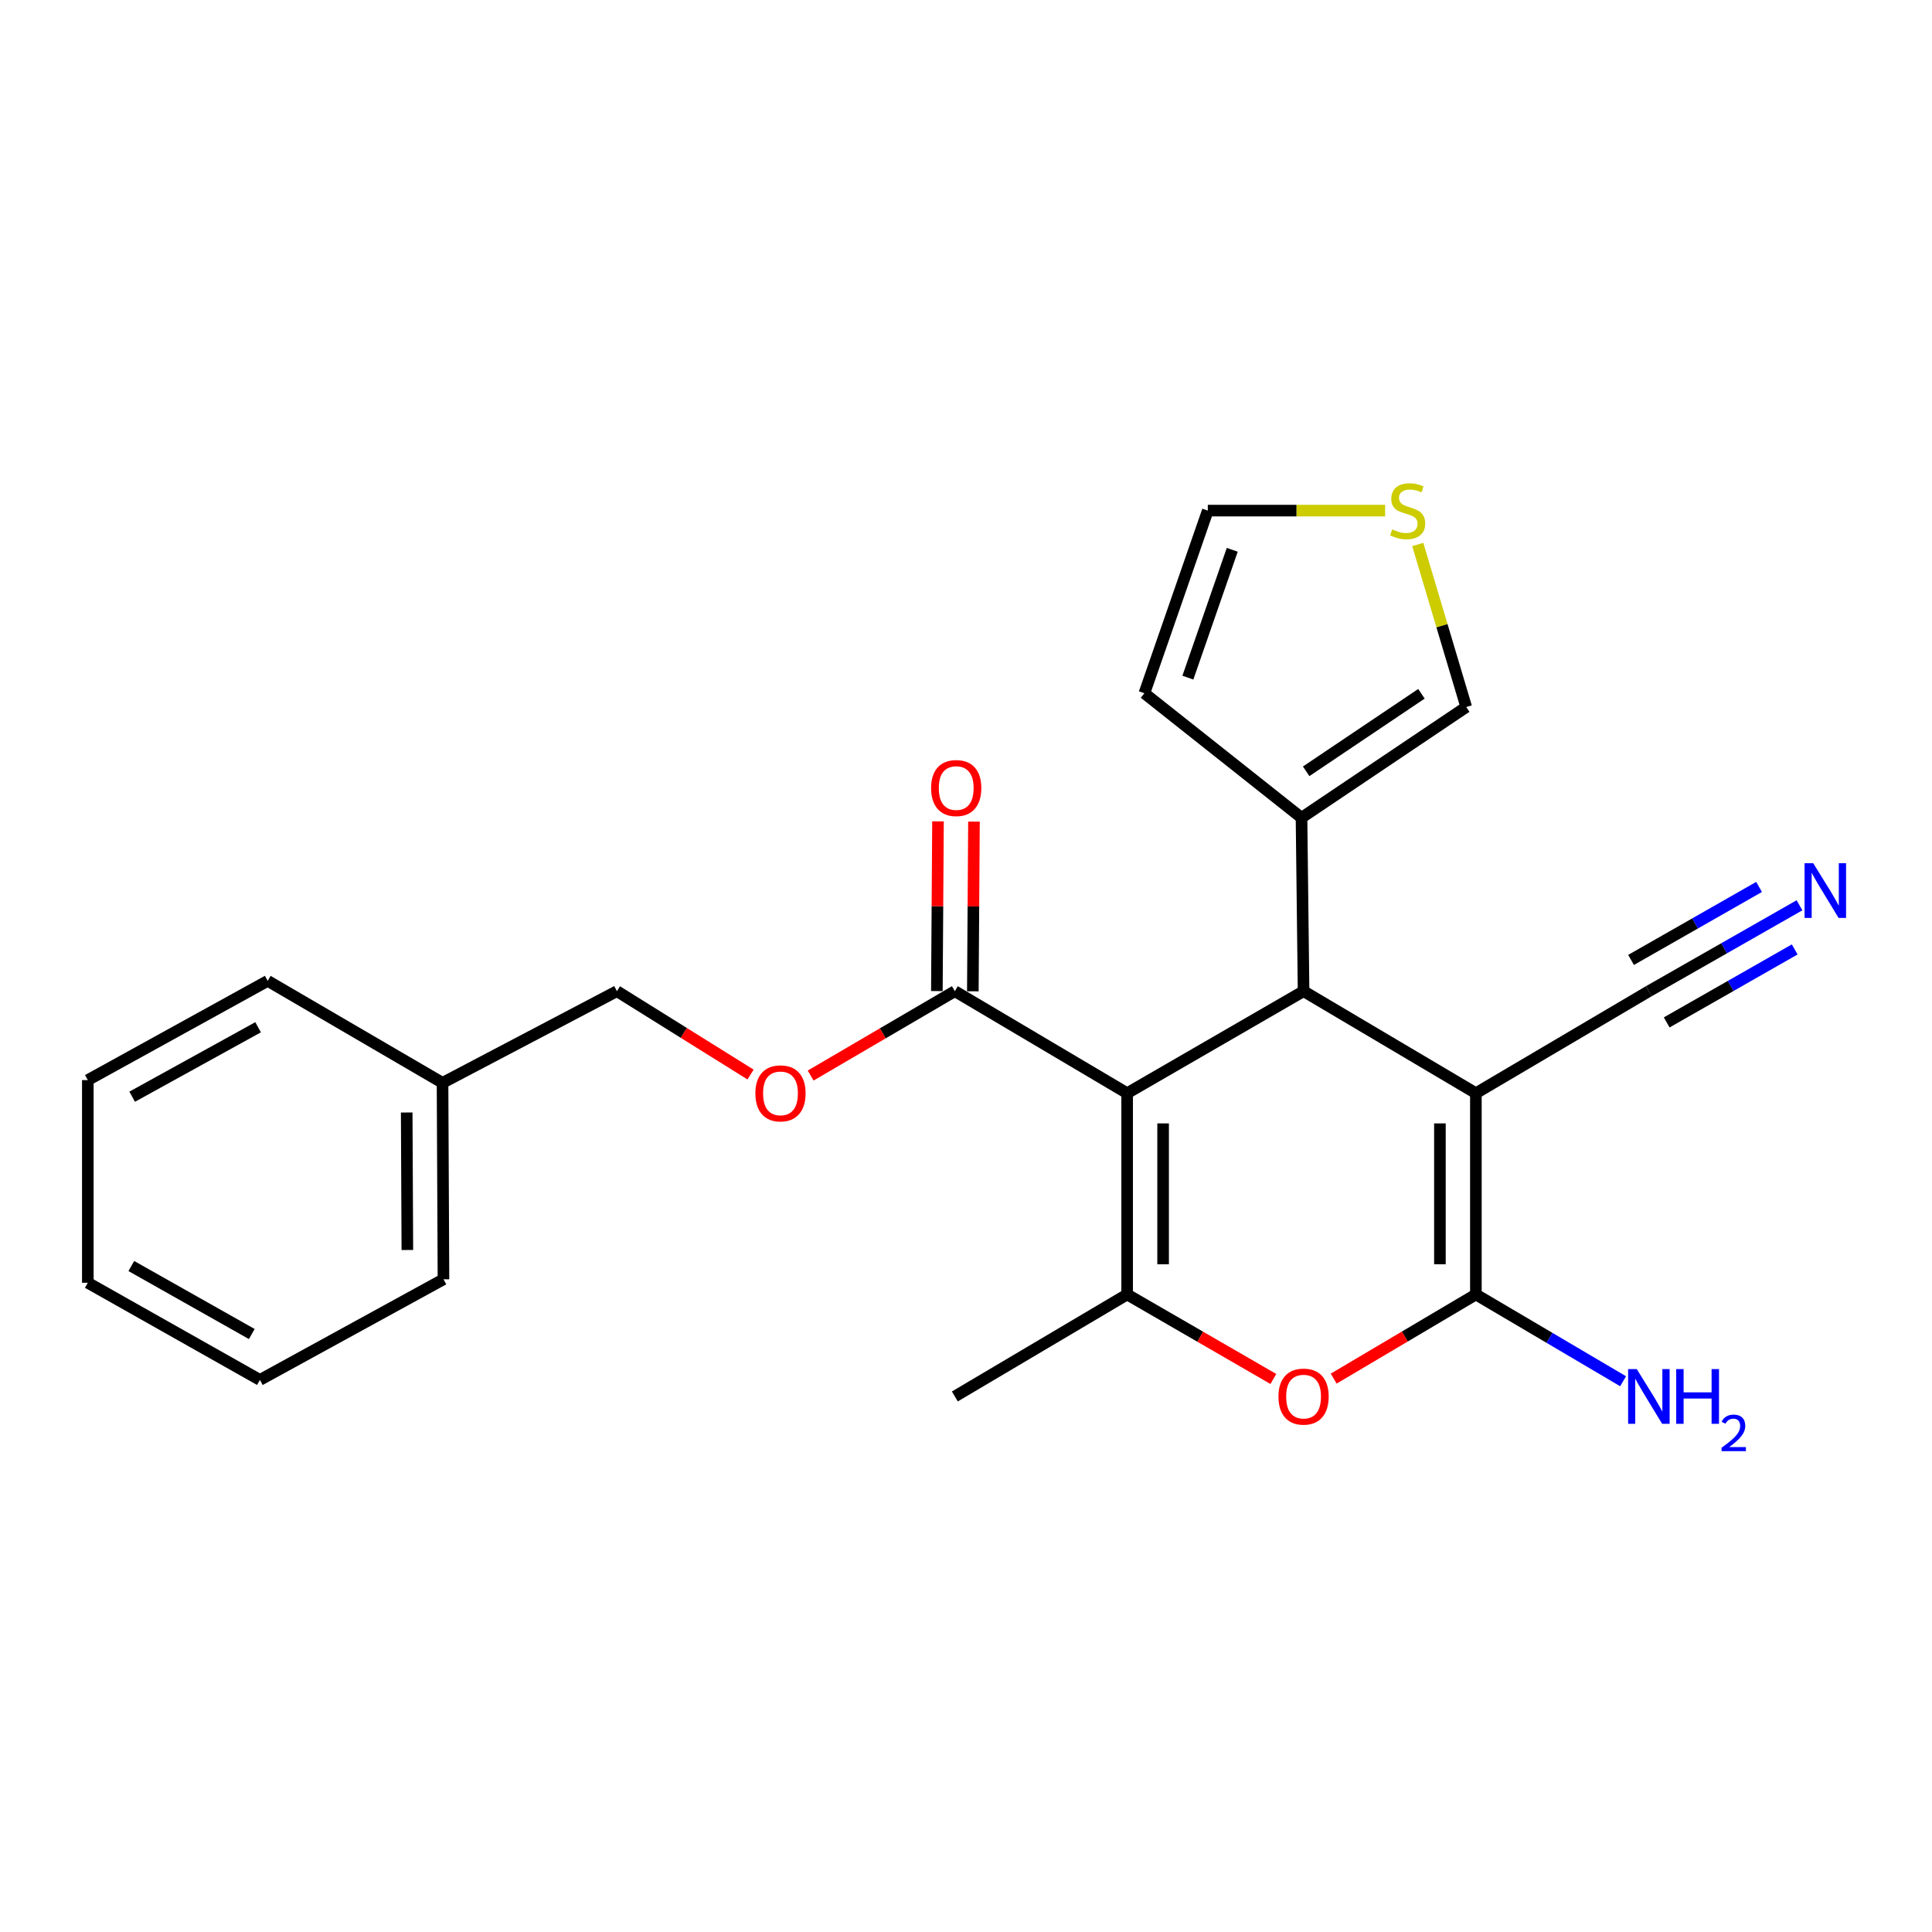 <?xml version='1.0' encoding='iso-8859-1'?>
<svg version='1.1' baseProfile='full'
              xmlns='http://www.w3.org/2000/svg'
                      xmlns:rdkit='http://www.rdkit.org/xml'
                      xmlns:xlink='http://www.w3.org/1999/xlink'
                  xml:space='preserve'
width='1000px' height='1000px' viewBox='0 0 1000 1000'>
<!-- END OF HEADER -->
<rect style='opacity:1.0;fill:#FFFFFF;stroke:none' width='1000' height='1000' x='0' y='0'> </rect>
<path class='bond-1' d='M 583.407,565.844 L 674.726,513.033' style='fill:none;fill-rule:evenodd;stroke:#000000;stroke-width:6px;stroke-linecap:butt;stroke-linejoin:miter;stroke-opacity:1' />
<path class='bond-3' d='M 583.407,565.844 L 583.407,670.009' style='fill:none;fill-rule:evenodd;stroke:#000000;stroke-width:6px;stroke-linecap:butt;stroke-linejoin:miter;stroke-opacity:1' />
<path class='bond-3' d='M 602.025,581.469 L 602.025,654.384' style='fill:none;fill-rule:evenodd;stroke:#000000;stroke-width:6px;stroke-linecap:butt;stroke-linejoin:miter;stroke-opacity:1' />
<path class='bond-5' d='M 583.407,565.844 L 494.229,513.033' style='fill:none;fill-rule:evenodd;stroke:#000000;stroke-width:6px;stroke-linecap:butt;stroke-linejoin:miter;stroke-opacity:1' />
<path class='bond-0' d='M 763.914,565.844 L 674.726,513.033' style='fill:none;fill-rule:evenodd;stroke:#000000;stroke-width:6px;stroke-linecap:butt;stroke-linejoin:miter;stroke-opacity:1' />
<path class='bond-7' d='M 763.914,565.844 L 853.454,513.033' style='fill:none;fill-rule:evenodd;stroke:#000000;stroke-width:6px;stroke-linecap:butt;stroke-linejoin:miter;stroke-opacity:1' />
<path class='bond-24' d='M 763.914,565.844 L 763.914,670.009' style='fill:none;fill-rule:evenodd;stroke:#000000;stroke-width:6px;stroke-linecap:butt;stroke-linejoin:miter;stroke-opacity:1' />
<path class='bond-24' d='M 745.296,581.469 L 745.296,654.384' style='fill:none;fill-rule:evenodd;stroke:#000000;stroke-width:6px;stroke-linecap:butt;stroke-linejoin:miter;stroke-opacity:1' />
<path class='bond-6' d='M 674.726,513.033 L 673.661,423.275' style='fill:none;fill-rule:evenodd;stroke:#000000;stroke-width:6px;stroke-linecap:butt;stroke-linejoin:miter;stroke-opacity:1' />
<path class='bond-2' d='M 763.914,670.009 L 727.115,691.79' style='fill:none;fill-rule:evenodd;stroke:#000000;stroke-width:6px;stroke-linecap:butt;stroke-linejoin:miter;stroke-opacity:1' />
<path class='bond-2' d='M 727.115,691.79 L 690.317,713.572' style='fill:none;fill-rule:evenodd;stroke:#FF0000;stroke-width:6px;stroke-linecap:butt;stroke-linejoin:miter;stroke-opacity:1' />
<path class='bond-14' d='M 763.914,670.009 L 802.015,692.472' style='fill:none;fill-rule:evenodd;stroke:#000000;stroke-width:6px;stroke-linecap:butt;stroke-linejoin:miter;stroke-opacity:1' />
<path class='bond-14' d='M 802.015,692.472 L 840.115,714.936' style='fill:none;fill-rule:evenodd;stroke:#0000FF;stroke-width:6px;stroke-linecap:butt;stroke-linejoin:miter;stroke-opacity:1' />
<path class='bond-4' d='M 583.407,670.009 L 621.248,691.885' style='fill:none;fill-rule:evenodd;stroke:#000000;stroke-width:6px;stroke-linecap:butt;stroke-linejoin:miter;stroke-opacity:1' />
<path class='bond-4' d='M 621.248,691.885 L 659.089,713.76' style='fill:none;fill-rule:evenodd;stroke:#FF0000;stroke-width:6px;stroke-linecap:butt;stroke-linejoin:miter;stroke-opacity:1' />
<path class='bond-17' d='M 583.407,670.009 L 494.229,722.8' style='fill:none;fill-rule:evenodd;stroke:#000000;stroke-width:6px;stroke-linecap:butt;stroke-linejoin:miter;stroke-opacity:1' />
<path class='bond-10' d='M 494.229,513.033 L 456.91,534.87' style='fill:none;fill-rule:evenodd;stroke:#000000;stroke-width:6px;stroke-linecap:butt;stroke-linejoin:miter;stroke-opacity:1' />
<path class='bond-10' d='M 456.91,534.87 L 419.59,556.707' style='fill:none;fill-rule:evenodd;stroke:#FF0000;stroke-width:6px;stroke-linecap:butt;stroke-linejoin:miter;stroke-opacity:1' />
<path class='bond-15' d='M 503.538,513.095 L 503.831,469.18' style='fill:none;fill-rule:evenodd;stroke:#000000;stroke-width:6px;stroke-linecap:butt;stroke-linejoin:miter;stroke-opacity:1' />
<path class='bond-15' d='M 503.831,469.18 L 504.125,425.265' style='fill:none;fill-rule:evenodd;stroke:#FF0000;stroke-width:6px;stroke-linecap:butt;stroke-linejoin:miter;stroke-opacity:1' />
<path class='bond-15' d='M 484.921,512.97 L 485.214,469.056' style='fill:none;fill-rule:evenodd;stroke:#000000;stroke-width:6px;stroke-linecap:butt;stroke-linejoin:miter;stroke-opacity:1' />
<path class='bond-15' d='M 485.214,469.056 L 485.508,425.141' style='fill:none;fill-rule:evenodd;stroke:#FF0000;stroke-width:6px;stroke-linecap:butt;stroke-linejoin:miter;stroke-opacity:1' />
<path class='bond-11' d='M 673.661,423.275 L 758.918,365.954' style='fill:none;fill-rule:evenodd;stroke:#000000;stroke-width:6px;stroke-linecap:butt;stroke-linejoin:miter;stroke-opacity:1' />
<path class='bond-11' d='M 676.062,399.227 L 735.742,359.102' style='fill:none;fill-rule:evenodd;stroke:#000000;stroke-width:6px;stroke-linecap:butt;stroke-linejoin:miter;stroke-opacity:1' />
<path class='bond-12' d='M 673.661,423.275 L 592.333,358.818' style='fill:none;fill-rule:evenodd;stroke:#000000;stroke-width:6px;stroke-linecap:butt;stroke-linejoin:miter;stroke-opacity:1' />
<path class='bond-8' d='M 853.454,513.033 L 892.434,490.805' style='fill:none;fill-rule:evenodd;stroke:#000000;stroke-width:6px;stroke-linecap:butt;stroke-linejoin:miter;stroke-opacity:1' />
<path class='bond-8' d='M 892.434,490.805 L 931.415,468.578' style='fill:none;fill-rule:evenodd;stroke:#0000FF;stroke-width:6px;stroke-linecap:butt;stroke-linejoin:miter;stroke-opacity:1' />
<path class='bond-8' d='M 862.676,529.205 L 895.809,510.312' style='fill:none;fill-rule:evenodd;stroke:#000000;stroke-width:6px;stroke-linecap:butt;stroke-linejoin:miter;stroke-opacity:1' />
<path class='bond-8' d='M 895.809,510.312 L 928.943,491.419' style='fill:none;fill-rule:evenodd;stroke:#0000FF;stroke-width:6px;stroke-linecap:butt;stroke-linejoin:miter;stroke-opacity:1' />
<path class='bond-8' d='M 844.232,496.86 L 877.365,477.966' style='fill:none;fill-rule:evenodd;stroke:#000000;stroke-width:6px;stroke-linecap:butt;stroke-linejoin:miter;stroke-opacity:1' />
<path class='bond-8' d='M 877.365,477.966 L 910.498,459.073' style='fill:none;fill-rule:evenodd;stroke:#0000FF;stroke-width:6px;stroke-linecap:butt;stroke-linejoin:miter;stroke-opacity:1' />
<path class='bond-9' d='M 733.831,281.825 L 746.375,323.889' style='fill:none;fill-rule:evenodd;stroke:#CCCC00;stroke-width:6px;stroke-linecap:butt;stroke-linejoin:miter;stroke-opacity:1' />
<path class='bond-9' d='M 746.375,323.889 L 758.918,365.954' style='fill:none;fill-rule:evenodd;stroke:#000000;stroke-width:6px;stroke-linecap:butt;stroke-linejoin:miter;stroke-opacity:1' />
<path class='bond-25' d='M 716.937,264.292 L 671.044,264.292' style='fill:none;fill-rule:evenodd;stroke:#CCCC00;stroke-width:6px;stroke-linecap:butt;stroke-linejoin:miter;stroke-opacity:1' />
<path class='bond-25' d='M 671.044,264.292 L 625.152,264.292' style='fill:none;fill-rule:evenodd;stroke:#000000;stroke-width:6px;stroke-linecap:butt;stroke-linejoin:miter;stroke-opacity:1' />
<path class='bond-16' d='M 388.481,556.178 L 353.9,534.605' style='fill:none;fill-rule:evenodd;stroke:#FF0000;stroke-width:6px;stroke-linecap:butt;stroke-linejoin:miter;stroke-opacity:1' />
<path class='bond-16' d='M 353.9,534.605 L 319.318,513.033' style='fill:none;fill-rule:evenodd;stroke:#000000;stroke-width:6px;stroke-linecap:butt;stroke-linejoin:miter;stroke-opacity:1' />
<path class='bond-13' d='M 592.333,358.818 L 625.152,264.292' style='fill:none;fill-rule:evenodd;stroke:#000000;stroke-width:6px;stroke-linecap:butt;stroke-linejoin:miter;stroke-opacity:1' />
<path class='bond-13' d='M 614.843,350.745 L 637.816,284.578' style='fill:none;fill-rule:evenodd;stroke:#000000;stroke-width:6px;stroke-linecap:butt;stroke-linejoin:miter;stroke-opacity:1' />
<path class='bond-18' d='M 319.318,513.033 L 229.054,560.486' style='fill:none;fill-rule:evenodd;stroke:#000000;stroke-width:6px;stroke-linecap:butt;stroke-linejoin:miter;stroke-opacity:1' />
<path class='bond-19' d='M 229.054,560.486 L 229.54,662.159' style='fill:none;fill-rule:evenodd;stroke:#000000;stroke-width:6px;stroke-linecap:butt;stroke-linejoin:miter;stroke-opacity:1' />
<path class='bond-19' d='M 210.51,575.826 L 210.85,646.997' style='fill:none;fill-rule:evenodd;stroke:#000000;stroke-width:6px;stroke-linecap:butt;stroke-linejoin:miter;stroke-opacity:1' />
<path class='bond-20' d='M 229.054,560.486 L 138.563,507.695' style='fill:none;fill-rule:evenodd;stroke:#000000;stroke-width:6px;stroke-linecap:butt;stroke-linejoin:miter;stroke-opacity:1' />
<path class='bond-21' d='M 229.54,662.159 L 134.529,714.246' style='fill:none;fill-rule:evenodd;stroke:#000000;stroke-width:6px;stroke-linecap:butt;stroke-linejoin:miter;stroke-opacity:1' />
<path class='bond-22' d='M 138.563,507.695 L 45.455,559.059' style='fill:none;fill-rule:evenodd;stroke:#000000;stroke-width:6px;stroke-linecap:butt;stroke-linejoin:miter;stroke-opacity:1' />
<path class='bond-22' d='M 133.589,531.702 L 68.414,567.656' style='fill:none;fill-rule:evenodd;stroke:#000000;stroke-width:6px;stroke-linecap:butt;stroke-linejoin:miter;stroke-opacity:1' />
<path class='bond-26' d='M 134.529,714.246 L 45.455,663.958' style='fill:none;fill-rule:evenodd;stroke:#000000;stroke-width:6px;stroke-linecap:butt;stroke-linejoin:miter;stroke-opacity:1' />
<path class='bond-26' d='M 130.321,690.491 L 67.969,655.289' style='fill:none;fill-rule:evenodd;stroke:#000000;stroke-width:6px;stroke-linecap:butt;stroke-linejoin:miter;stroke-opacity:1' />
<path class='bond-23' d='M 45.455,559.059 L 45.455,663.958' style='fill:none;fill-rule:evenodd;stroke:#000000;stroke-width:6px;stroke-linecap:butt;stroke-linejoin:miter;stroke-opacity:1' />
<path  class='atom-5' d='M 661.726 722.88
Q 661.726 716.08, 665.086 712.28
Q 668.446 708.48, 674.726 708.48
Q 681.006 708.48, 684.366 712.28
Q 687.726 716.08, 687.726 722.88
Q 687.726 729.76, 684.326 733.68
Q 680.926 737.56, 674.726 737.56
Q 668.486 737.56, 665.086 733.68
Q 661.726 729.8, 661.726 722.88
M 674.726 734.36
Q 679.046 734.36, 681.366 731.48
Q 683.726 728.56, 683.726 722.88
Q 683.726 717.32, 681.366 714.52
Q 679.046 711.68, 674.726 711.68
Q 670.406 711.68, 668.046 714.48
Q 665.726 717.28, 665.726 722.88
Q 665.726 728.6, 668.046 731.48
Q 670.406 734.36, 674.726 734.36
' fill='#FF0000'/>
<path  class='atom-9' d='M 938.523 446.795
L 947.803 461.795
Q 948.723 463.275, 950.203 465.955
Q 951.683 468.635, 951.763 468.795
L 951.763 446.795
L 955.523 446.795
L 955.523 475.115
L 951.643 475.115
L 941.683 458.715
Q 940.523 456.795, 939.283 454.595
Q 938.083 452.395, 937.723 451.715
L 937.723 475.115
L 934.043 475.115
L 934.043 446.795
L 938.523 446.795
' fill='#0000FF'/>
<path  class='atom-10' d='M 720.603 274.012
Q 720.923 274.132, 722.243 274.692
Q 723.563 275.252, 725.003 275.612
Q 726.483 275.932, 727.923 275.932
Q 730.603 275.932, 732.163 274.652
Q 733.723 273.332, 733.723 271.052
Q 733.723 269.492, 732.923 268.532
Q 732.163 267.572, 730.963 267.052
Q 729.763 266.532, 727.763 265.932
Q 725.243 265.172, 723.723 264.452
Q 722.243 263.732, 721.163 262.212
Q 720.123 260.692, 720.123 258.132
Q 720.123 254.572, 722.523 252.372
Q 724.963 250.172, 729.763 250.172
Q 733.043 250.172, 736.763 251.732
L 735.843 254.812
Q 732.443 253.412, 729.883 253.412
Q 727.123 253.412, 725.603 254.572
Q 724.083 255.692, 724.123 257.652
Q 724.123 259.172, 724.883 260.092
Q 725.683 261.012, 726.803 261.532
Q 727.963 262.052, 729.883 262.652
Q 732.443 263.452, 733.963 264.252
Q 735.483 265.052, 736.563 266.692
Q 737.683 268.292, 737.683 271.052
Q 737.683 274.972, 735.043 277.092
Q 732.443 279.172, 728.083 279.172
Q 725.563 279.172, 723.643 278.612
Q 721.763 278.092, 719.523 277.172
L 720.603 274.012
' fill='#CCCC00'/>
<path  class='atom-11' d='M 390.976 565.924
Q 390.976 559.124, 394.336 555.324
Q 397.696 551.524, 403.976 551.524
Q 410.256 551.524, 413.616 555.324
Q 416.976 559.124, 416.976 565.924
Q 416.976 572.804, 413.576 576.724
Q 410.176 580.604, 403.976 580.604
Q 397.736 580.604, 394.336 576.724
Q 390.976 572.844, 390.976 565.924
M 403.976 577.404
Q 408.296 577.404, 410.616 574.524
Q 412.976 571.604, 412.976 565.924
Q 412.976 560.364, 410.616 557.564
Q 408.296 554.724, 403.976 554.724
Q 399.656 554.724, 397.296 557.524
Q 394.976 560.324, 394.976 565.924
Q 394.976 571.644, 397.296 574.524
Q 399.656 577.404, 403.976 577.404
' fill='#FF0000'/>
<path  class='atom-15' d='M 847.194 708.64
L 856.474 723.64
Q 857.394 725.12, 858.874 727.8
Q 860.354 730.48, 860.434 730.64
L 860.434 708.64
L 864.194 708.64
L 864.194 736.96
L 860.314 736.96
L 850.354 720.56
Q 849.194 718.64, 847.954 716.44
Q 846.754 714.24, 846.394 713.56
L 846.394 736.96
L 842.714 736.96
L 842.714 708.64
L 847.194 708.64
' fill='#0000FF'/>
<path  class='atom-15' d='M 867.594 708.64
L 871.434 708.64
L 871.434 720.68
L 885.914 720.68
L 885.914 708.64
L 889.754 708.64
L 889.754 736.96
L 885.914 736.96
L 885.914 723.88
L 871.434 723.88
L 871.434 736.96
L 867.594 736.96
L 867.594 708.64
' fill='#0000FF'/>
<path  class='atom-15' d='M 891.127 735.966
Q 891.813 734.198, 893.45 733.221
Q 895.087 732.218, 897.357 732.218
Q 900.182 732.218, 901.766 733.749
Q 903.35 735.28, 903.35 737.999
Q 903.35 740.771, 901.291 743.358
Q 899.258 745.946, 895.034 749.008
L 903.667 749.008
L 903.667 751.12
L 891.074 751.12
L 891.074 749.351
Q 894.559 746.87, 896.618 745.022
Q 898.703 743.174, 899.707 741.51
Q 900.71 739.847, 900.71 738.131
Q 900.71 736.336, 899.812 735.333
Q 898.915 734.33, 897.357 734.33
Q 895.852 734.33, 894.849 734.937
Q 893.846 735.544, 893.133 736.89
L 891.127 735.966
' fill='#0000FF'/>
<path  class='atom-16' d='M 481.933 407.893
Q 481.933 401.093, 485.293 397.293
Q 488.653 393.493, 494.933 393.493
Q 501.213 393.493, 504.573 397.293
Q 507.933 401.093, 507.933 407.893
Q 507.933 414.773, 504.533 418.693
Q 501.133 422.573, 494.933 422.573
Q 488.693 422.573, 485.293 418.693
Q 481.933 414.813, 481.933 407.893
M 494.933 419.373
Q 499.253 419.373, 501.573 416.493
Q 503.933 413.573, 503.933 407.893
Q 503.933 402.333, 501.573 399.533
Q 499.253 396.693, 494.933 396.693
Q 490.613 396.693, 488.253 399.493
Q 485.933 402.293, 485.933 407.893
Q 485.933 413.613, 488.253 416.493
Q 490.613 419.373, 494.933 419.373
' fill='#FF0000'/>
</svg>
